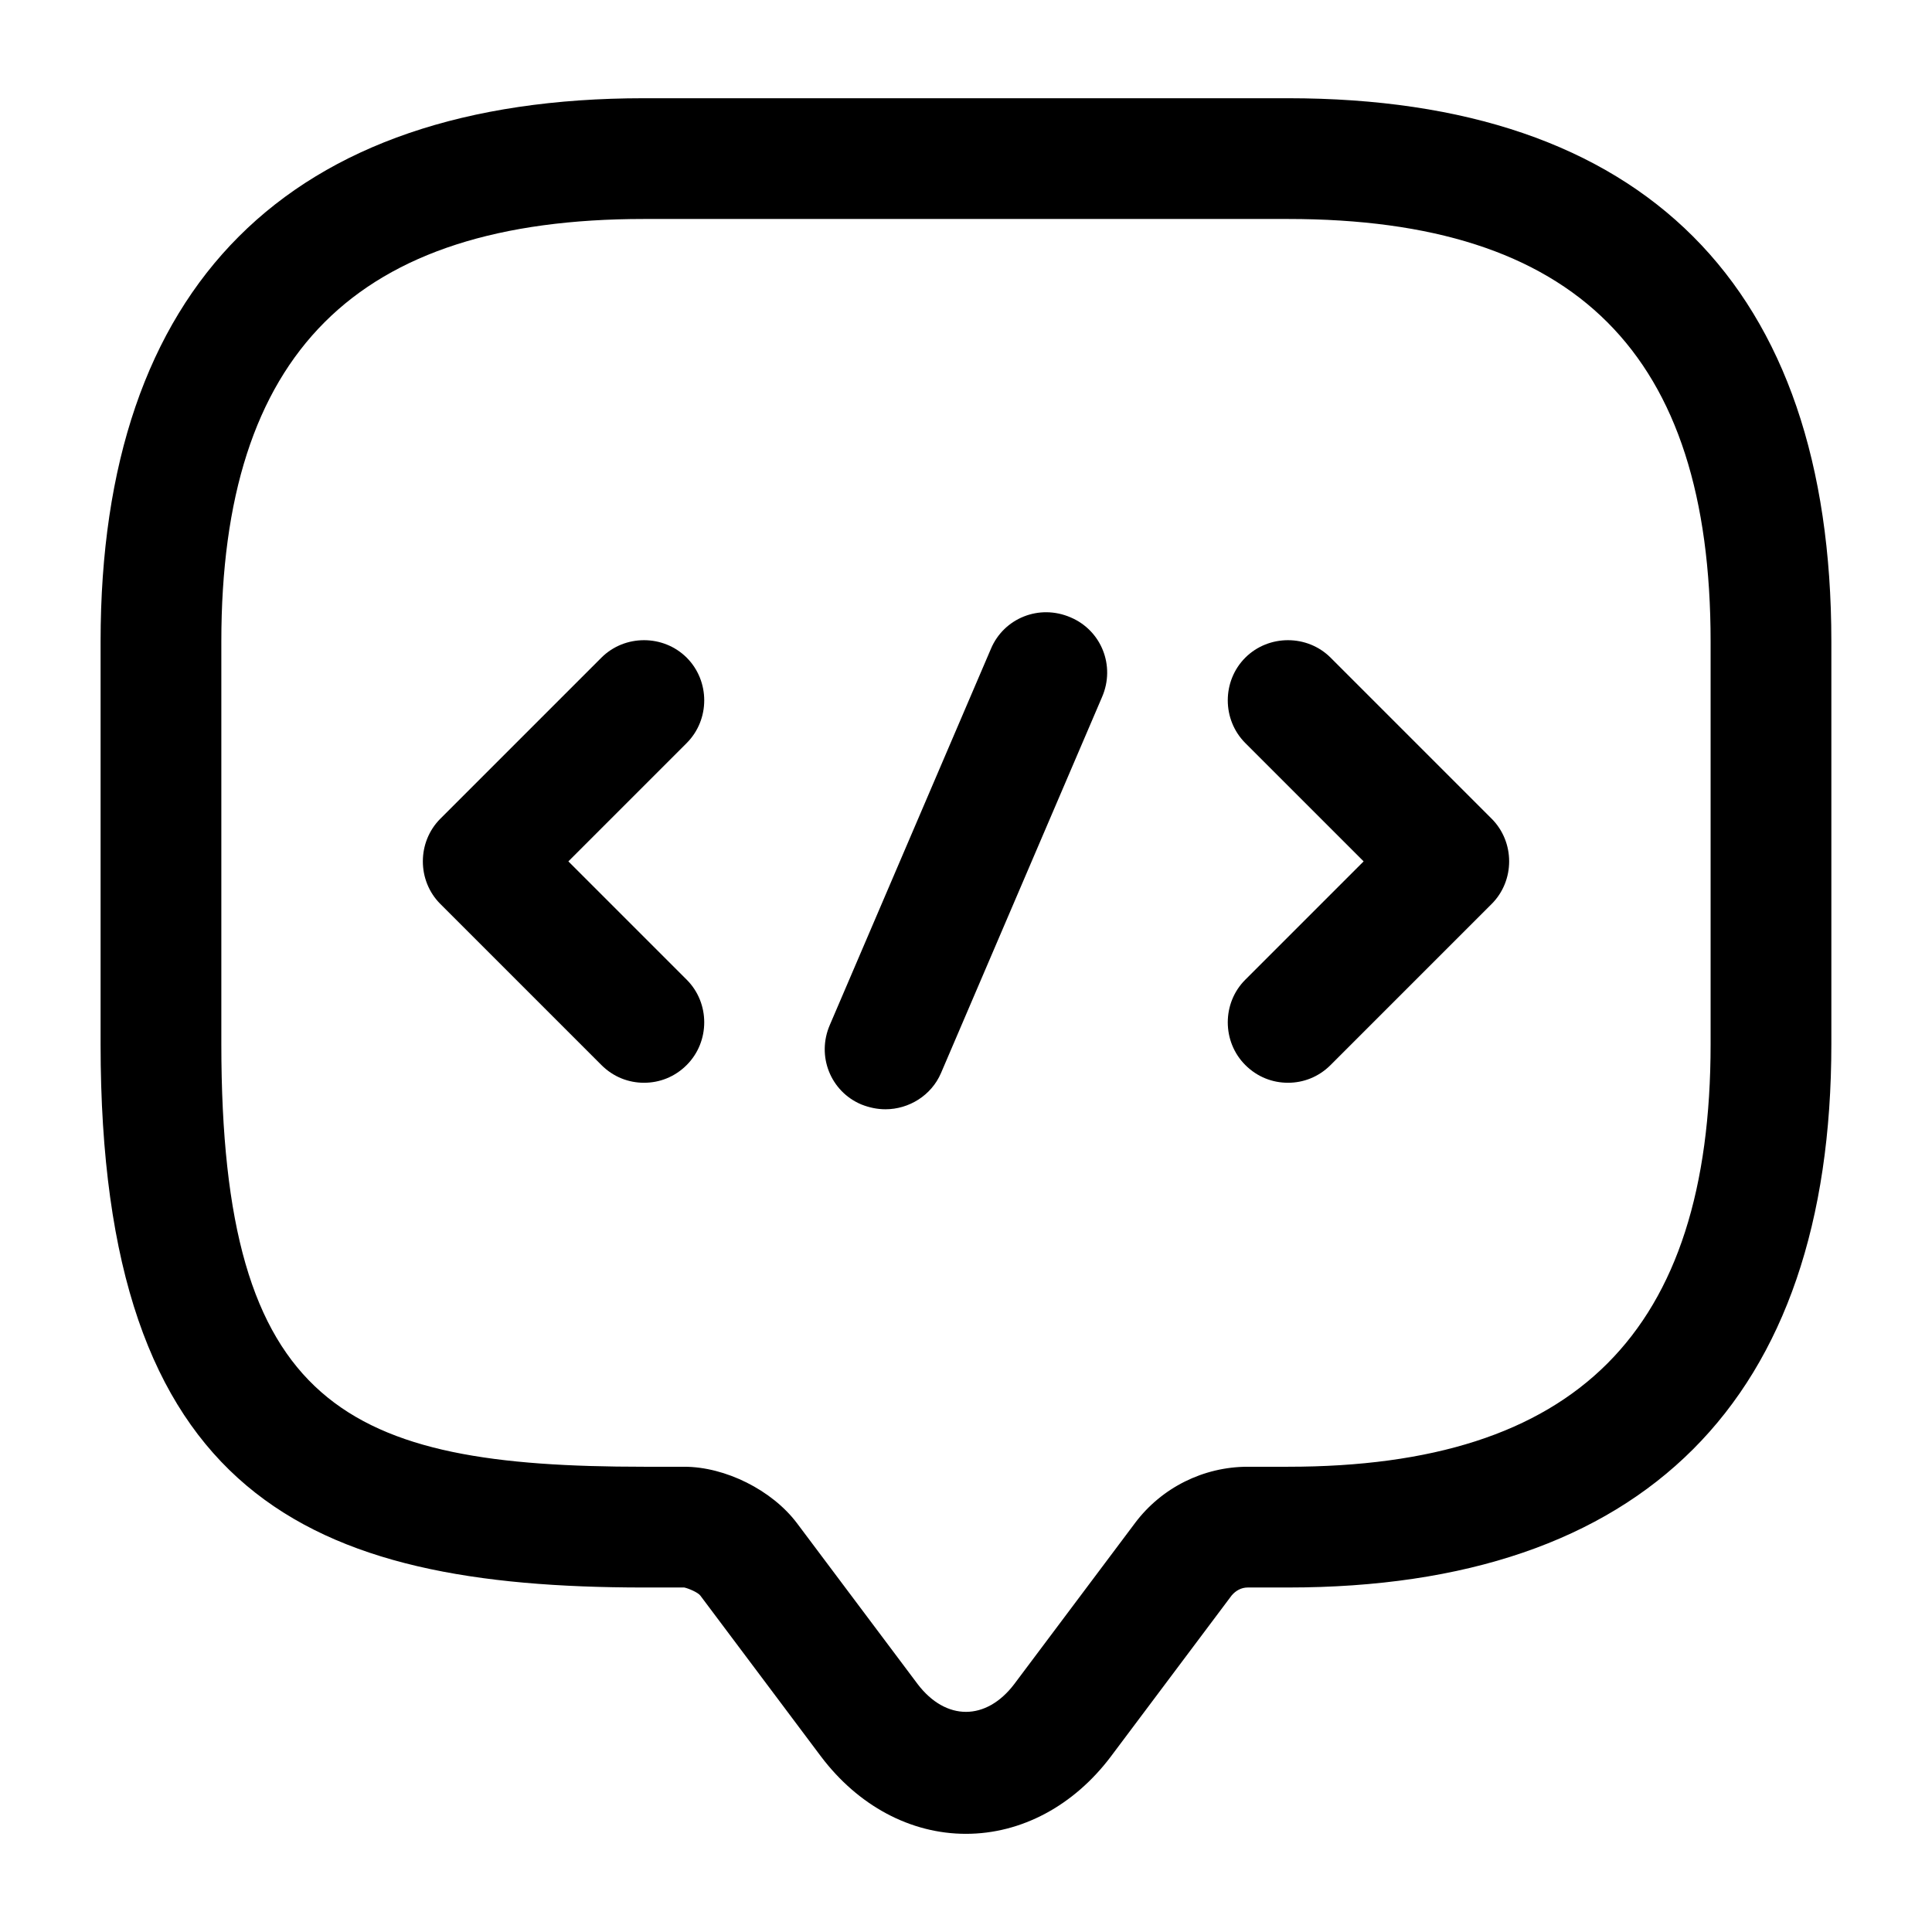 <svg width="32" height="32" viewBox="0 0 32 32" fill="none" xmlns="http://www.w3.org/2000/svg">
<path d="M15.999 30.374C15.079 30.374 14.213 29.907 13.599 29.094L11.599 26.427C11.559 26.374 11.399 26.307 11.333 26.294H10.666C5.106 26.294 1.666 24.787 1.666 17.294V10.627C1.666 4.734 4.773 1.627 10.666 1.627H21.333C27.226 1.627 30.333 4.734 30.333 10.627V17.294C30.333 23.187 27.226 26.294 21.333 26.294H20.666C20.559 26.294 20.466 26.347 20.399 26.427L18.399 29.094C17.786 29.907 16.919 30.374 15.999 30.374ZM10.666 3.627C5.893 3.627 3.666 5.854 3.666 10.627V17.294C3.666 23.32 5.733 24.294 10.666 24.294H11.333C12.013 24.294 12.786 24.68 13.199 25.227L15.199 27.894C15.666 28.507 16.333 28.507 16.799 27.894L18.799 25.227C19.239 24.64 19.933 24.294 20.666 24.294H21.333C26.106 24.294 28.333 22.067 28.333 17.294V10.627C28.333 5.854 26.106 3.627 21.333 3.627H10.666Z" fill="#FFCB85" style="fill:#FFCB85;fill:color(display-p3 1 0.796 0.522);fill-opacity:1;"/>
<path d="M10.667 17.934C10.414 17.934 10.161 17.84 9.961 17.64L7.294 14.973C6.907 14.587 6.907 13.947 7.294 13.56L9.961 10.893C10.347 10.507 10.987 10.507 11.374 10.893C11.761 11.28 11.761 11.92 11.374 12.307L9.414 14.267L11.374 16.227C11.761 16.613 11.761 17.253 11.374 17.64C11.174 17.84 10.921 17.934 10.667 17.934Z" fill="#FFCB85" style="fill:#FFCB85;fill:color(display-p3 1 0.796 0.522);fill-opacity:1;"/>
<path d="M21.333 17.934C21.079 17.934 20.826 17.84 20.626 17.64C20.239 17.253 20.239 16.613 20.626 16.227L22.586 14.267L20.626 12.307C20.239 11.92 20.239 11.28 20.626 10.893C21.013 10.507 21.653 10.507 22.039 10.893L24.706 13.56C25.093 13.947 25.093 14.587 24.706 14.973L22.039 17.64C21.839 17.84 21.586 17.934 21.333 17.934Z" fill="#FFCB85" style="fill:#FFCB85;fill:color(display-p3 1 0.796 0.522);fill-opacity:1;"/>
<path d="M14.666 18.373C14.533 18.373 14.399 18.346 14.266 18.293C13.759 18.08 13.519 17.493 13.746 16.973L16.413 10.746C16.626 10.24 17.212 10 17.733 10.226C18.239 10.44 18.479 11.026 18.253 11.546L15.586 17.773C15.426 18.146 15.053 18.373 14.666 18.373Z" fill="#FFCB85" style="fill:#FFCB85;fill:color(display-p3 1 0.796 0.522);fill-opacity:1;"/>
</svg>
